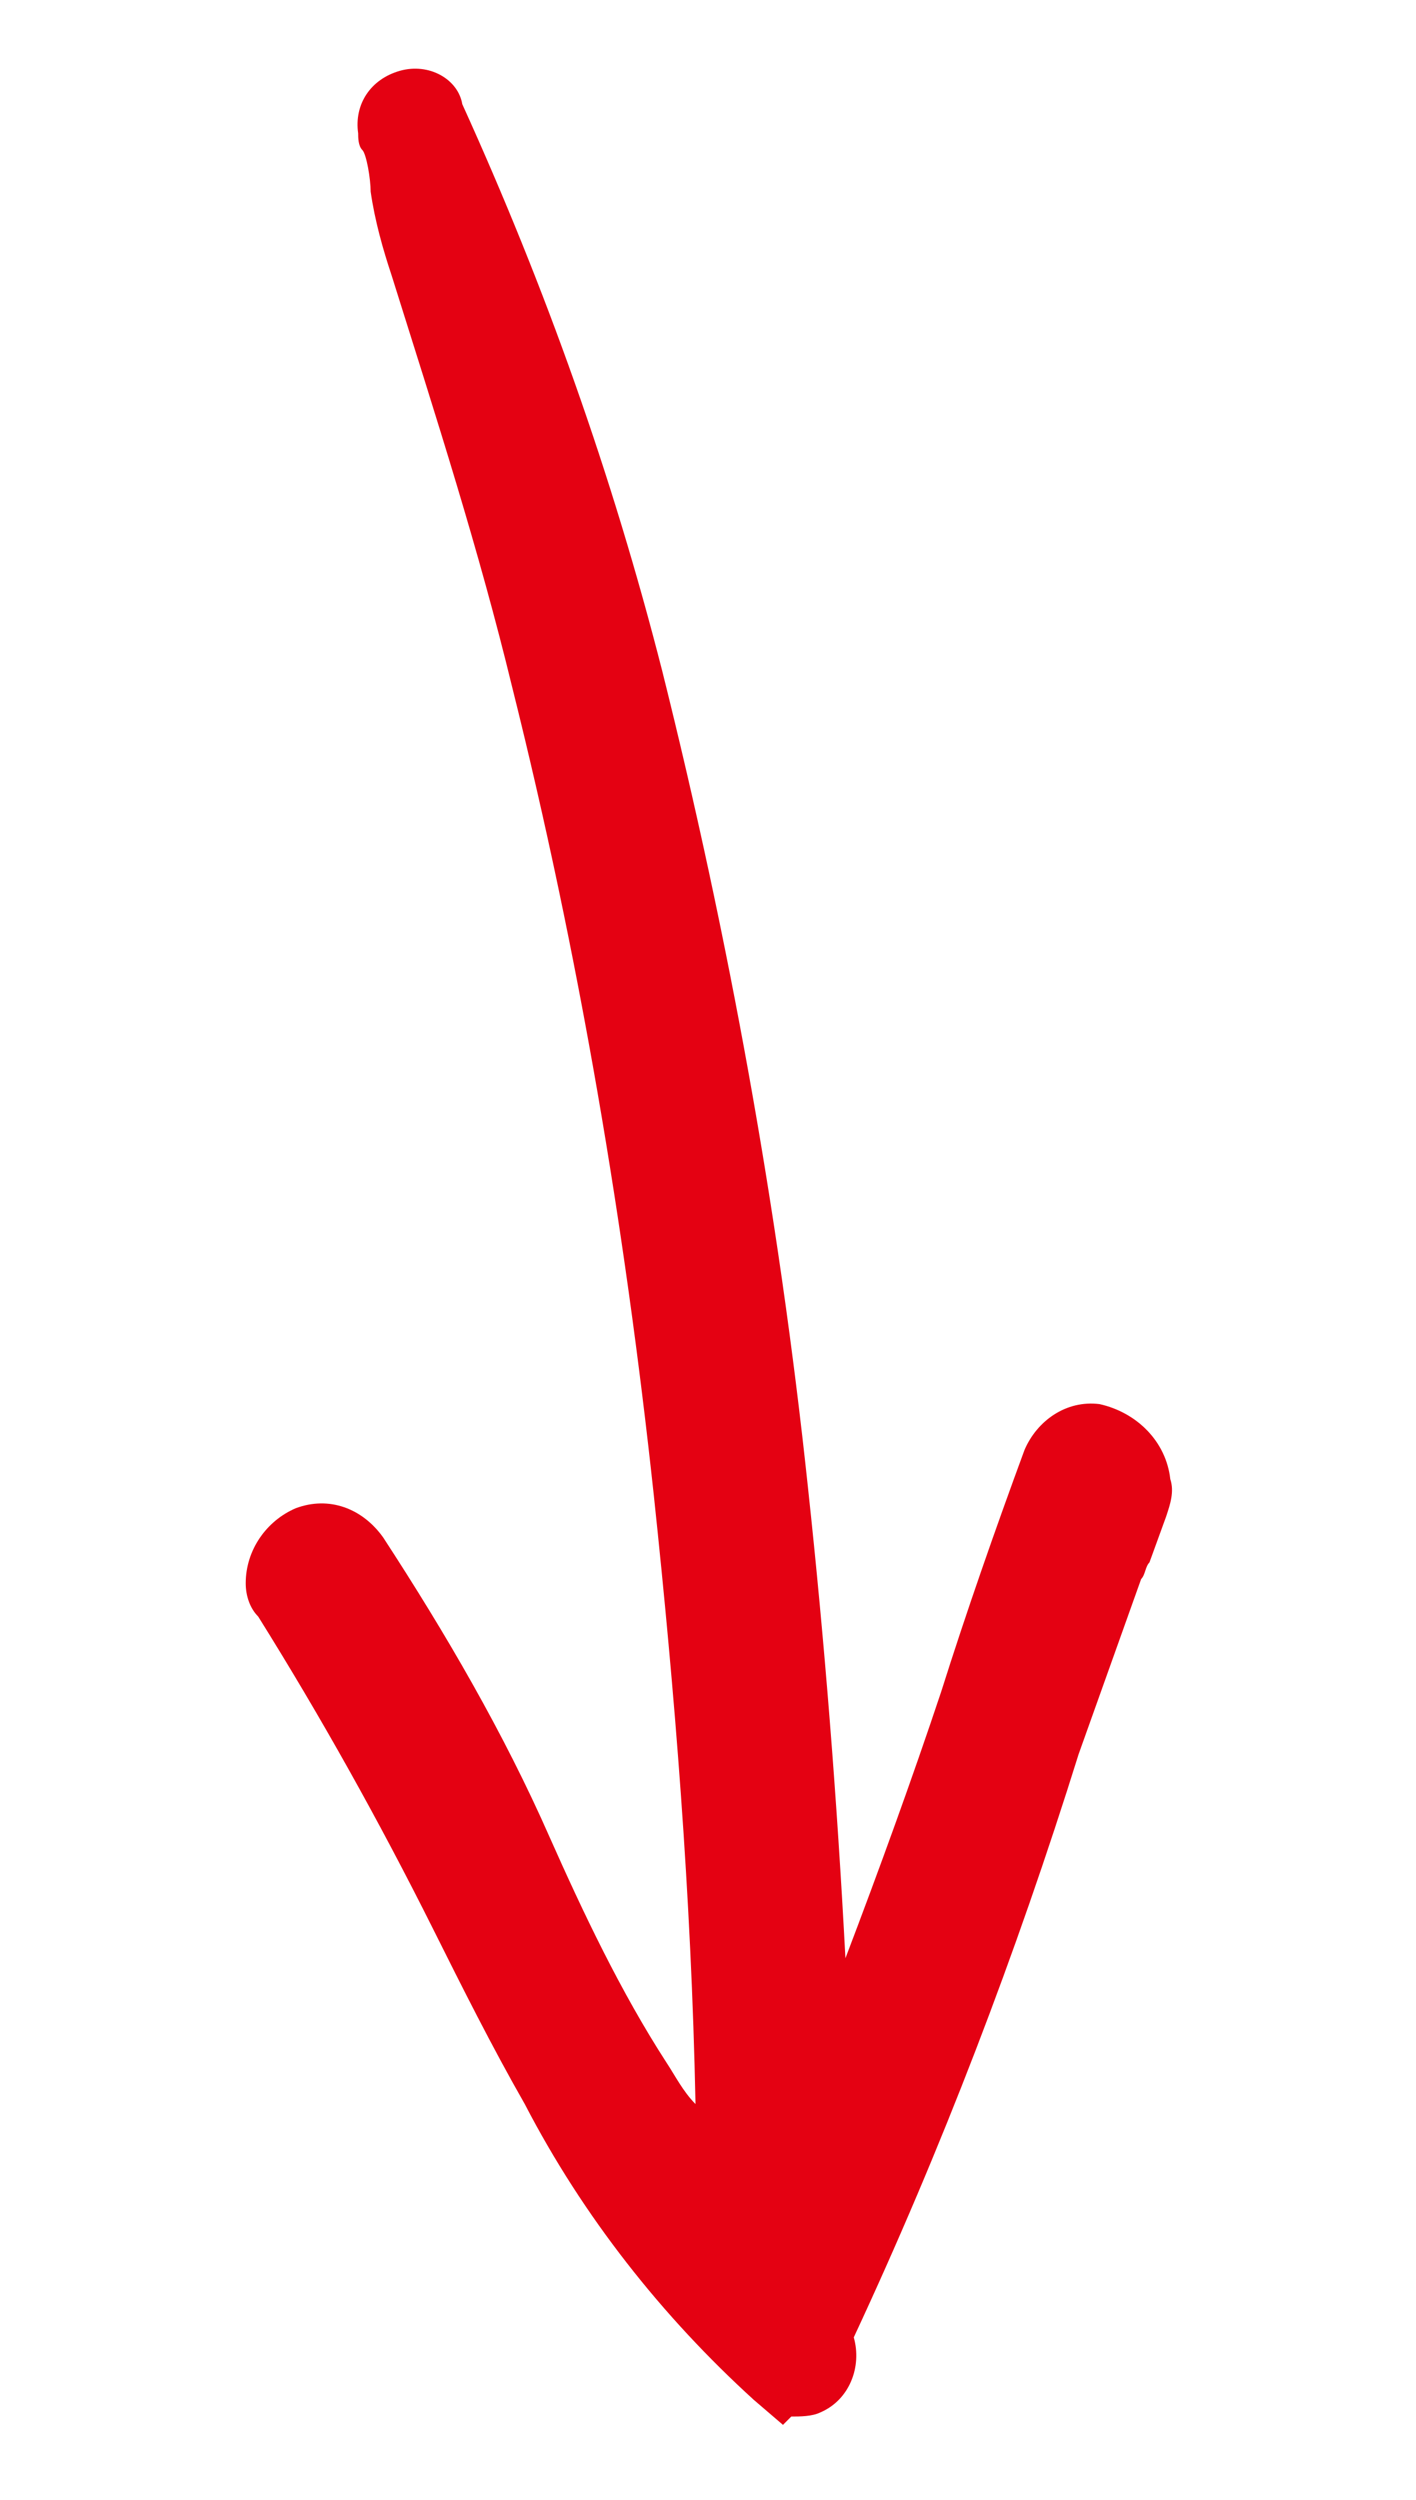 <?xml version="1.0" encoding="utf-8"?>
<!-- Generator: Adobe Illustrator 24.0.1, SVG Export Plug-In . SVG Version: 6.00 Build 0)  -->
<svg version="1.1" id="レイヤー_1" xmlns="http://www.w3.org/2000/svg" xmlns:xlink="http://www.w3.org/1999/xlink" x="0px"
	 y="0px" viewBox="0 0 34 60" style="enable-background:new 0 0 34 60;" xml:space="preserve">
<style type="text/css">
	.st0{fill:#E40112;}
</style>
<title>arrow_migishita</title>
<g id="レイヤー_2_1_">
	<g id="レイヤー_1-2">
		<path class="st0" d="M9.6,1.7c-0.7,0.2-1.1,0.8-1,1.5c0,0.1,0,0.3,0.1,0.4c0.1,0.1,0.2,0.7,0.2,1c0.1,0.7,0.3,1.4,0.5,2
			c1.1,3.5,2.1,6.6,2.9,9.9c1.6,6.4,2.7,12.9,3.4,19.4c0.5,4.7,0.9,9.6,1,14.6c-0.3-0.3-0.5-0.7-0.7-1c-1.1-1.7-2-3.6-2.8-5.4
			c-1.1-2.5-2.5-4.9-4-7.2c-0.5-0.7-1.3-1-2.1-0.7c-0.7,0.3-1.2,1-1.2,1.8c0,0.3,0.1,0.6,0.3,0.8c1.5,2.4,2.9,4.9,4.2,7.5
			c0.7,1.4,1.4,2.8,2.2,4.2c1.4,2.7,3.3,5.1,5.5,7.1l0.7,0.6l0.2-0.2c0.2,0,0.5,0,0.7-0.1c0.7-0.3,1-1.1,0.8-1.8
			c2.1-4.5,3.9-9.2,5.4-14c0.5-1.4,1-2.8,1.5-4.2c0.1-0.1,0.1-0.3,0.2-0.4l0.4-1.1c0.1-0.3,0.2-0.6,0.1-0.9
			c-0.1-0.9-0.8-1.6-1.7-1.8c-0.8-0.1-1.5,0.4-1.8,1.1c-0.7,1.9-1.4,3.9-2,5.8c-0.7,2.1-1.5,4.3-2.3,6.4c-0.2-3.8-0.5-7.6-0.9-11.3
			l0,0c-0.7-6.6-1.9-13.2-3.5-19.6c-1.2-4.7-2.8-9.2-4.8-13.6C11,1.9,10.3,1.5,9.6,1.7z"/>
	</g>
</g>
</svg>
